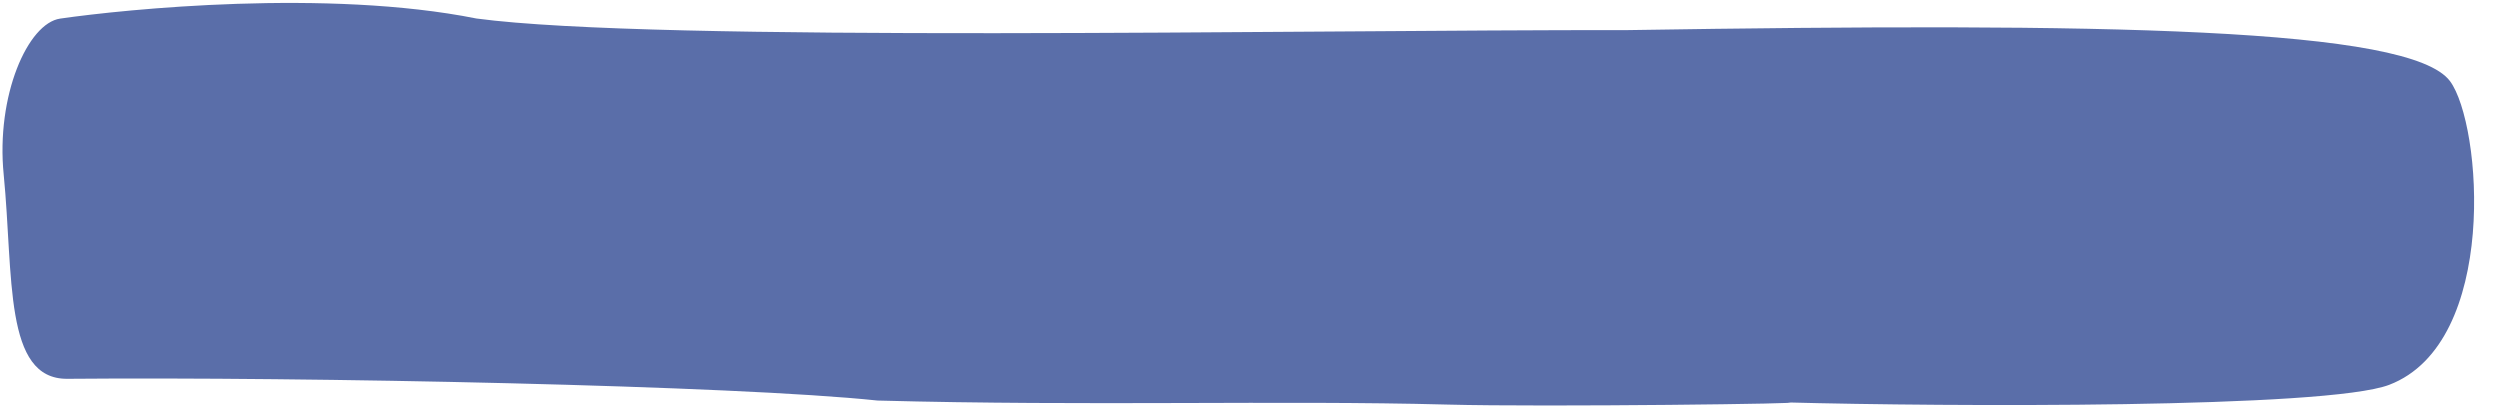 <?xml version="1.0" encoding="UTF-8"?> <svg xmlns="http://www.w3.org/2000/svg" width="92" height="15" viewBox="0 0 92 15" fill="none"><path d="M32.293 14.74C27.059 14.186 11.273 13.863 2.474 13.94C0.133 13.955 0.502 10.161 0.136 6.425C-0.152 3.519 1.022 0.856 2.216 0.684C4.638 0.335 12.055 -0.414 17.533 0.681C24.125 1.566 47.68 1.094 59.899 1.108C77.498 0.828 88.692 1.013 90.16 2.986C91.335 4.564 91.97 12.614 87.922 14.162C85.631 15.038 71.61 14.966 65.747 14.809C67.213 14.848 56.877 14.985 53.251 14.888C47.087 14.724 40.111 14.95 32.293 14.74Z" fill="#5A6EA9"></path></svg> 